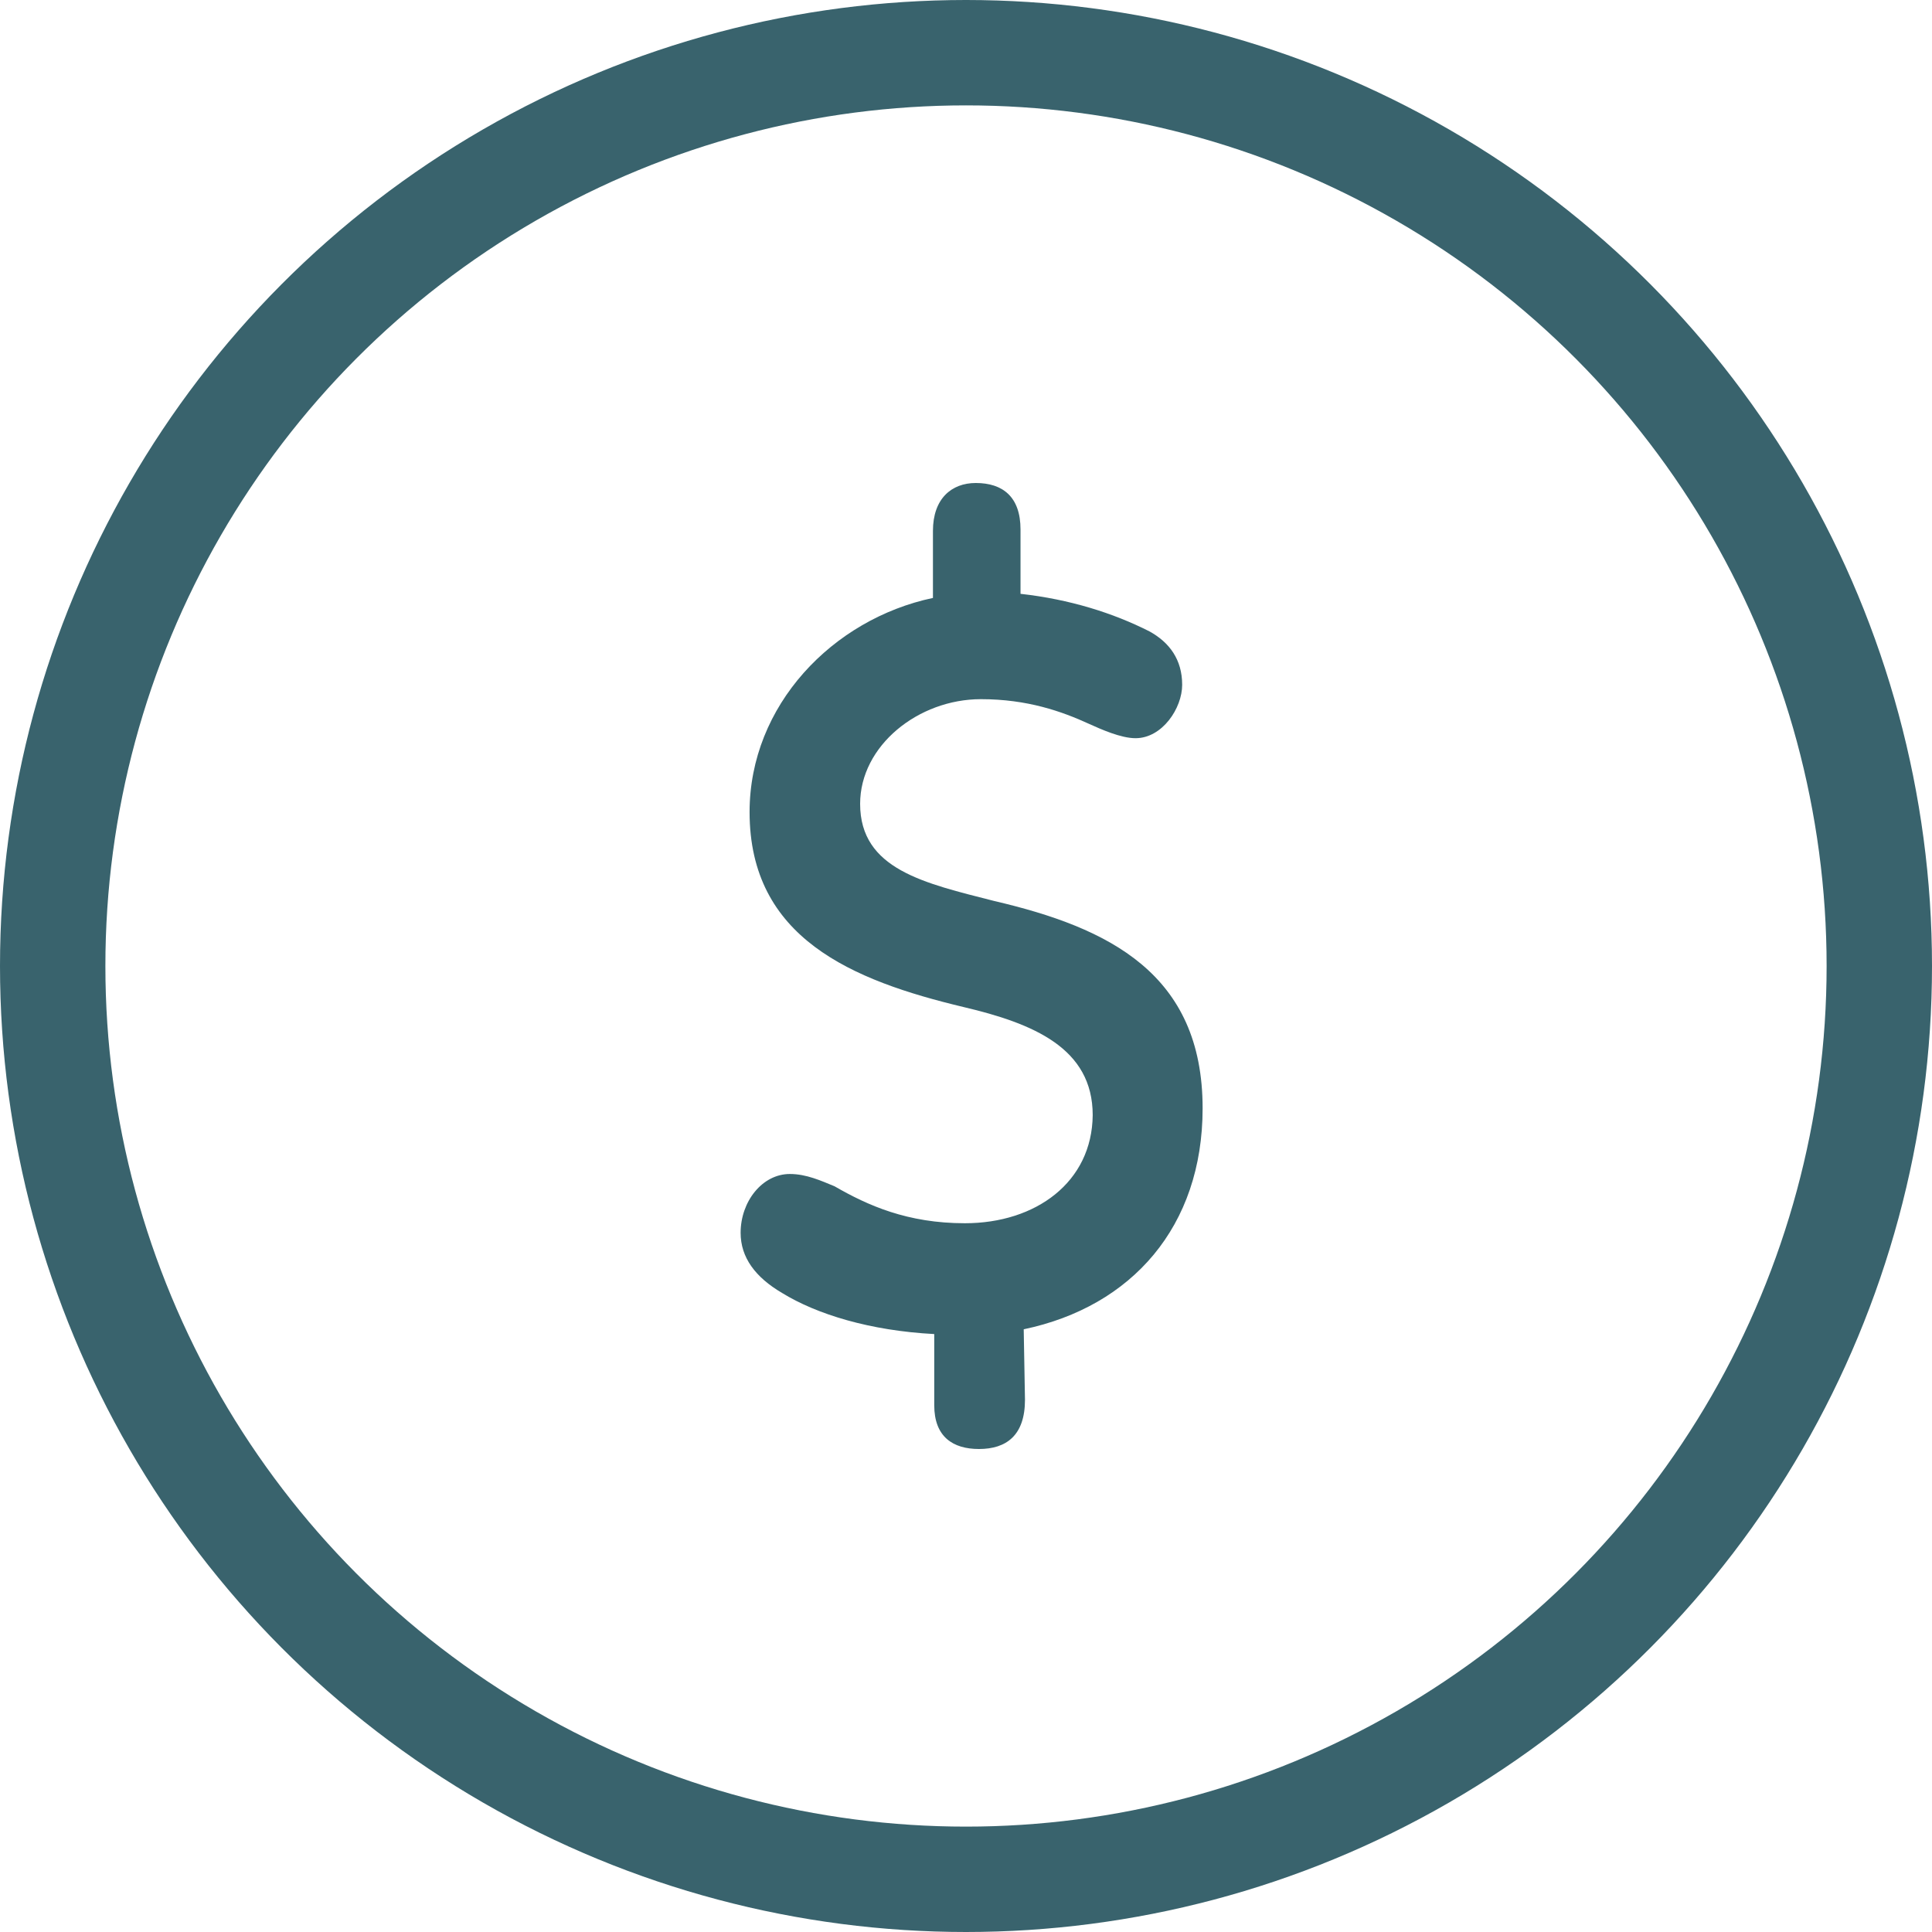 <?xml version="1.0" encoding="UTF-8"?> <svg xmlns="http://www.w3.org/2000/svg" width="55" height="55" viewBox="0 0 55 55" fill="none"> <path d="M27.778 13.75C28.542 13.75 29.052 14.139 29.052 15.074V16.905C30.452 17.061 31.689 17.45 32.726 17.976C33.29 18.288 33.654 18.775 33.654 19.495C33.654 20.158 33.09 21.015 32.326 21.015C31.908 21.015 31.344 20.761 30.998 20.605C30.234 20.255 29.252 19.904 27.924 19.904C26.141 19.904 24.486 21.229 24.486 22.884C24.486 24.754 26.323 25.143 28.306 25.65C31.562 26.409 34.236 27.714 34.236 31.551C34.236 34.92 32.217 37.199 29.143 37.842L29.179 39.848C29.179 40.861 28.651 41.25 27.869 41.25C27.123 41.25 26.596 40.899 26.596 40.004V37.978C24.759 37.881 23.249 37.413 22.266 36.809C21.502 36.361 21.084 35.797 21.084 35.096C21.084 34.2 21.703 33.421 22.485 33.421C22.958 33.421 23.376 33.615 23.758 33.771C24.704 34.317 25.832 34.823 27.469 34.823C29.488 34.823 31.089 33.654 31.107 31.746C31.107 29.837 29.416 29.136 27.433 28.669C24.249 27.909 21.339 26.701 21.339 23.118C21.339 20.08 23.703 17.626 26.559 17.022V15.113C26.559 14.198 27.087 13.75 27.778 13.75Z" fill="#39636D"></path> <circle cx="27.5" cy="27.5" r="26" stroke="#39636D" stroke-width="3"></circle> </svg> 